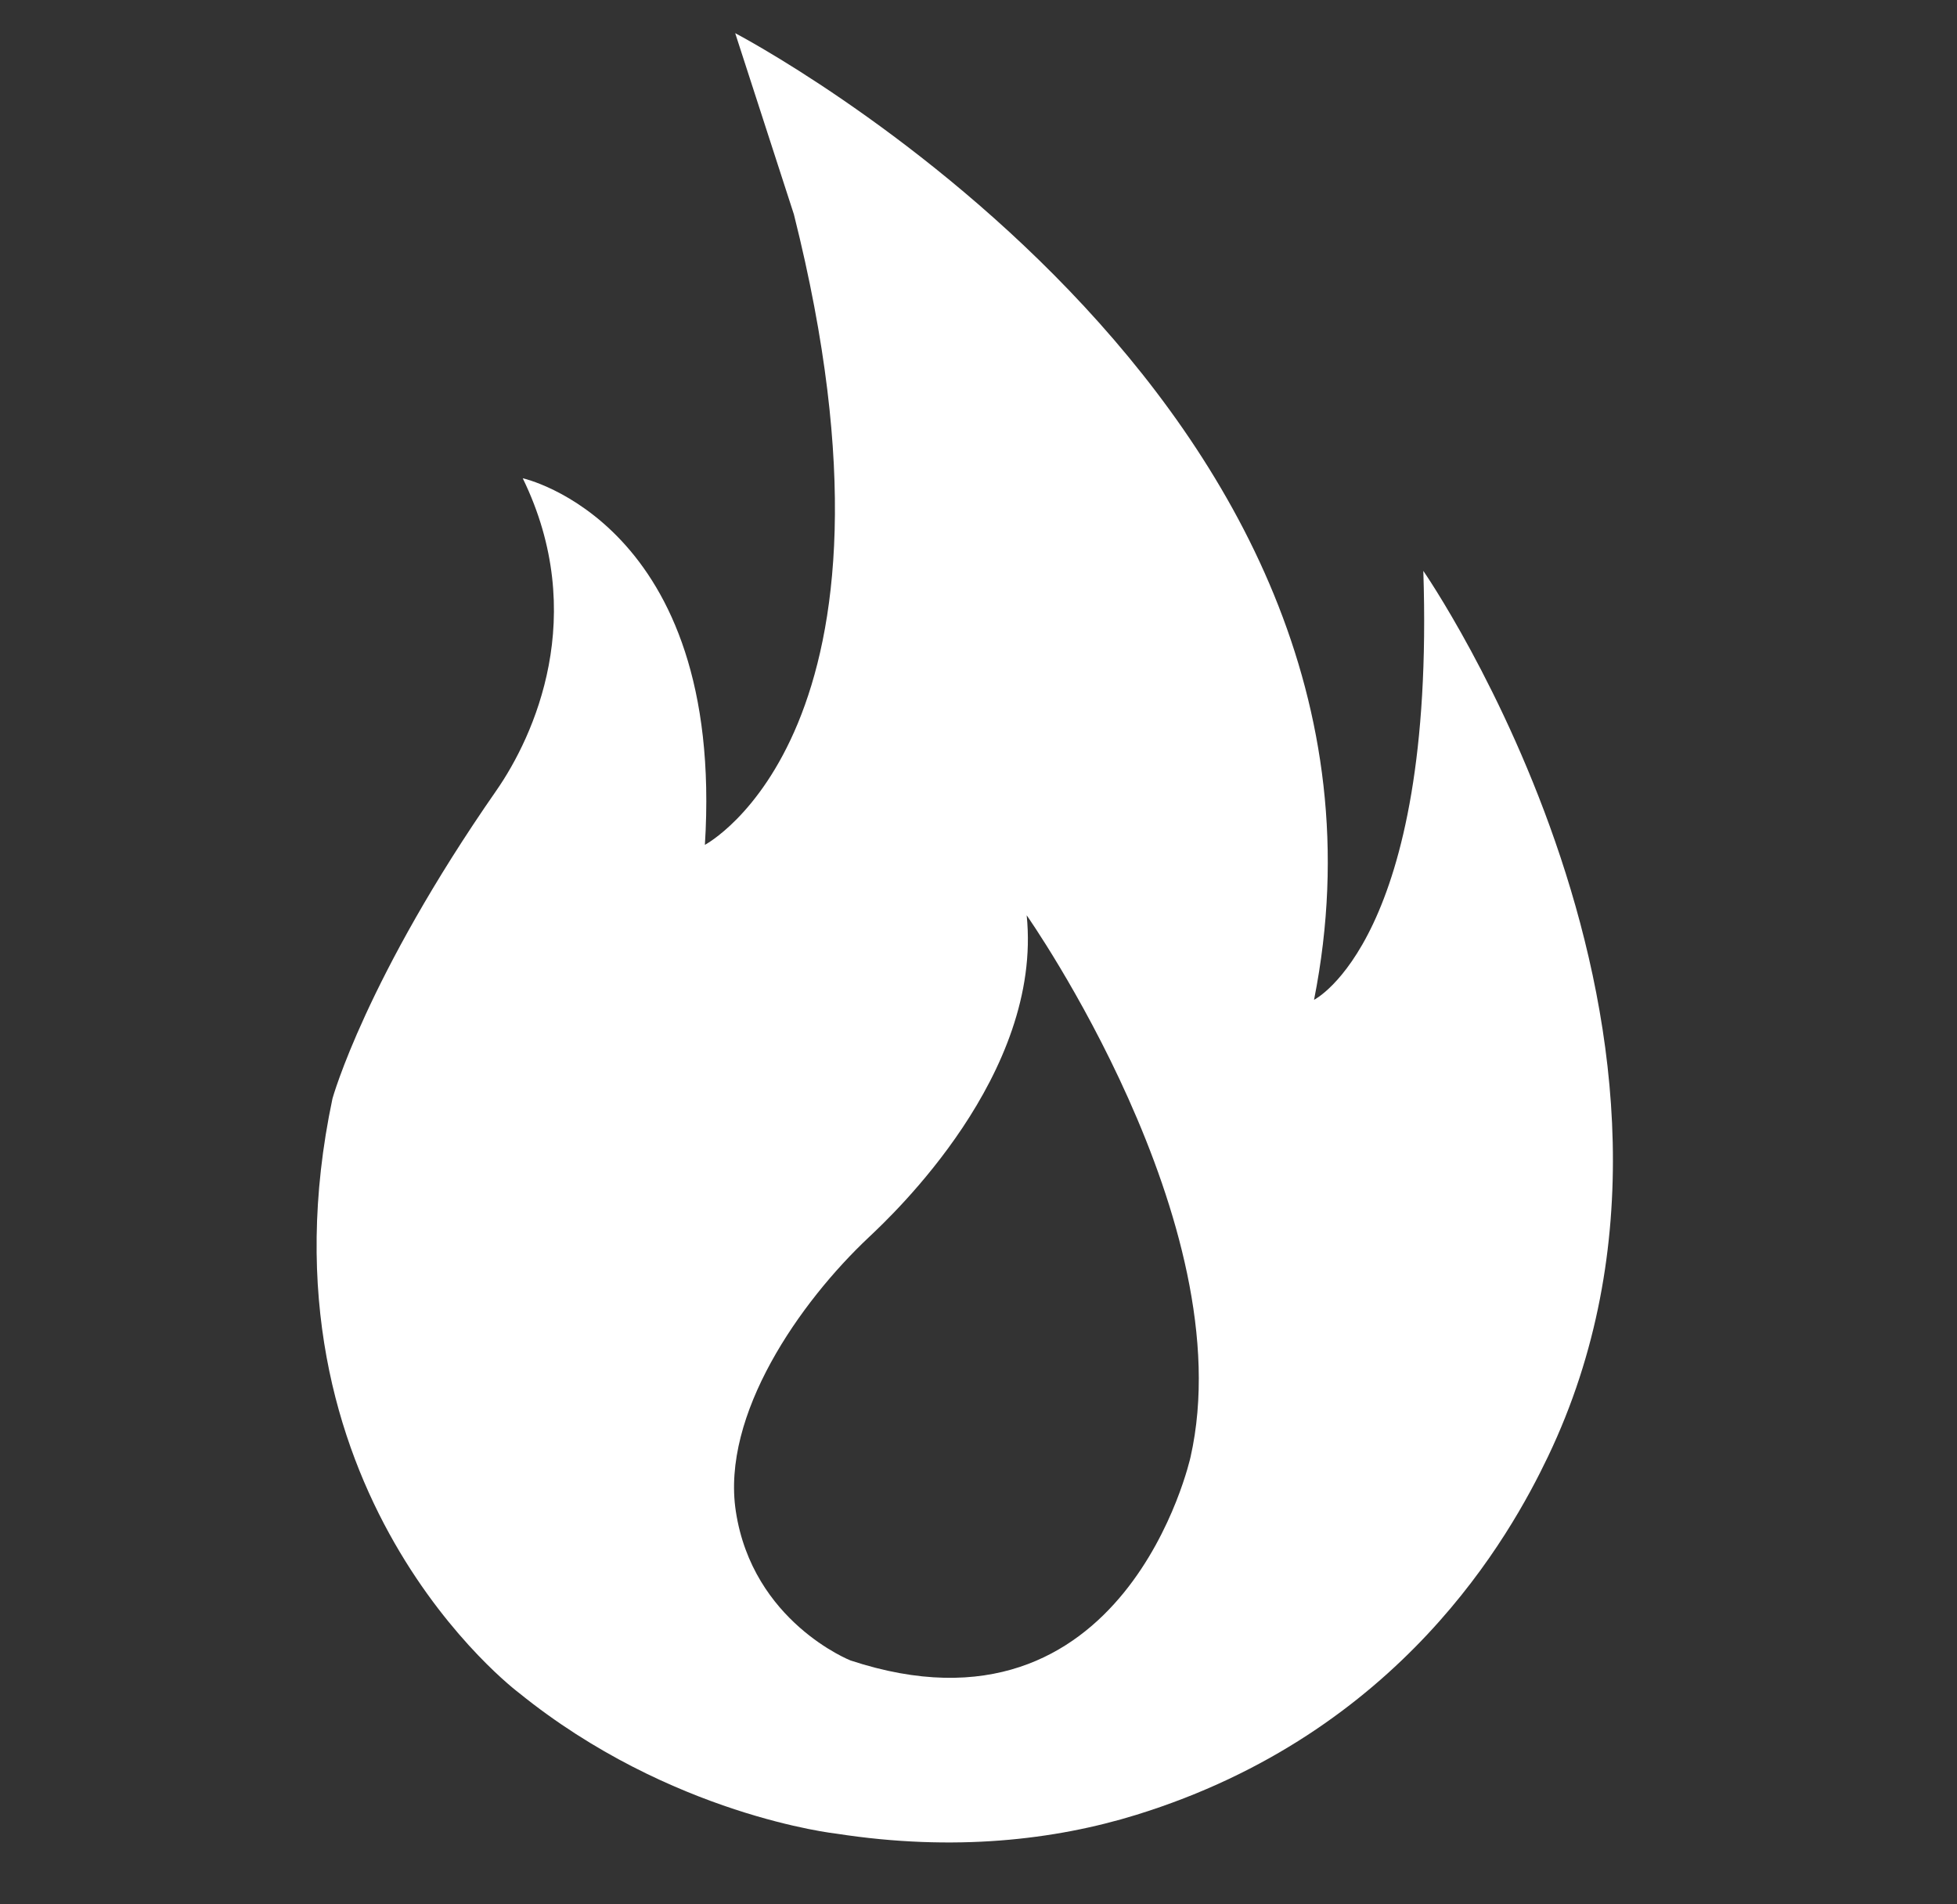 <svg width="37" height="36" viewBox="0 0 37 36" fill="none" xmlns="http://www.w3.org/2000/svg">
<rect x="0" y="0" width="37" height="36" fill="#333333" stroke="none"/>
<path d="M26.91 10.792C27.139 17.76 24.844 18.901 24.844 18.901C27.102 7.518 13.9 0.627 13.9 0.627L15.01 4.053C17.459 13.801 13.327 15.971 13.327 15.971C13.709 9.879 9.883 9.041 9.883 9.041C11.145 11.629 10.097 13.918 9.386 14.942C6.917 18.489 6.286 20.767 6.286 20.767C4.717 28.192 9.807 31.999 9.807 31.999C12.676 34.322 15.814 34.664 15.814 34.664C18.034 35.008 19.946 34.784 21.484 34.308C26.489 32.761 28.558 29.017 29.266 27.538C33.042 19.647 26.91 10.792 26.91 10.792ZM22.509 27.544C22.509 27.544 21.285 33.104 16.081 31.39C16.081 31.39 14.231 30.662 13.912 28.571C13.633 26.745 15.125 24.613 16.427 23.389C16.864 22.977 19.716 20.311 19.411 17.303C19.411 17.303 23.505 23.128 22.509 27.544Z" fill="white"/>
</svg>
